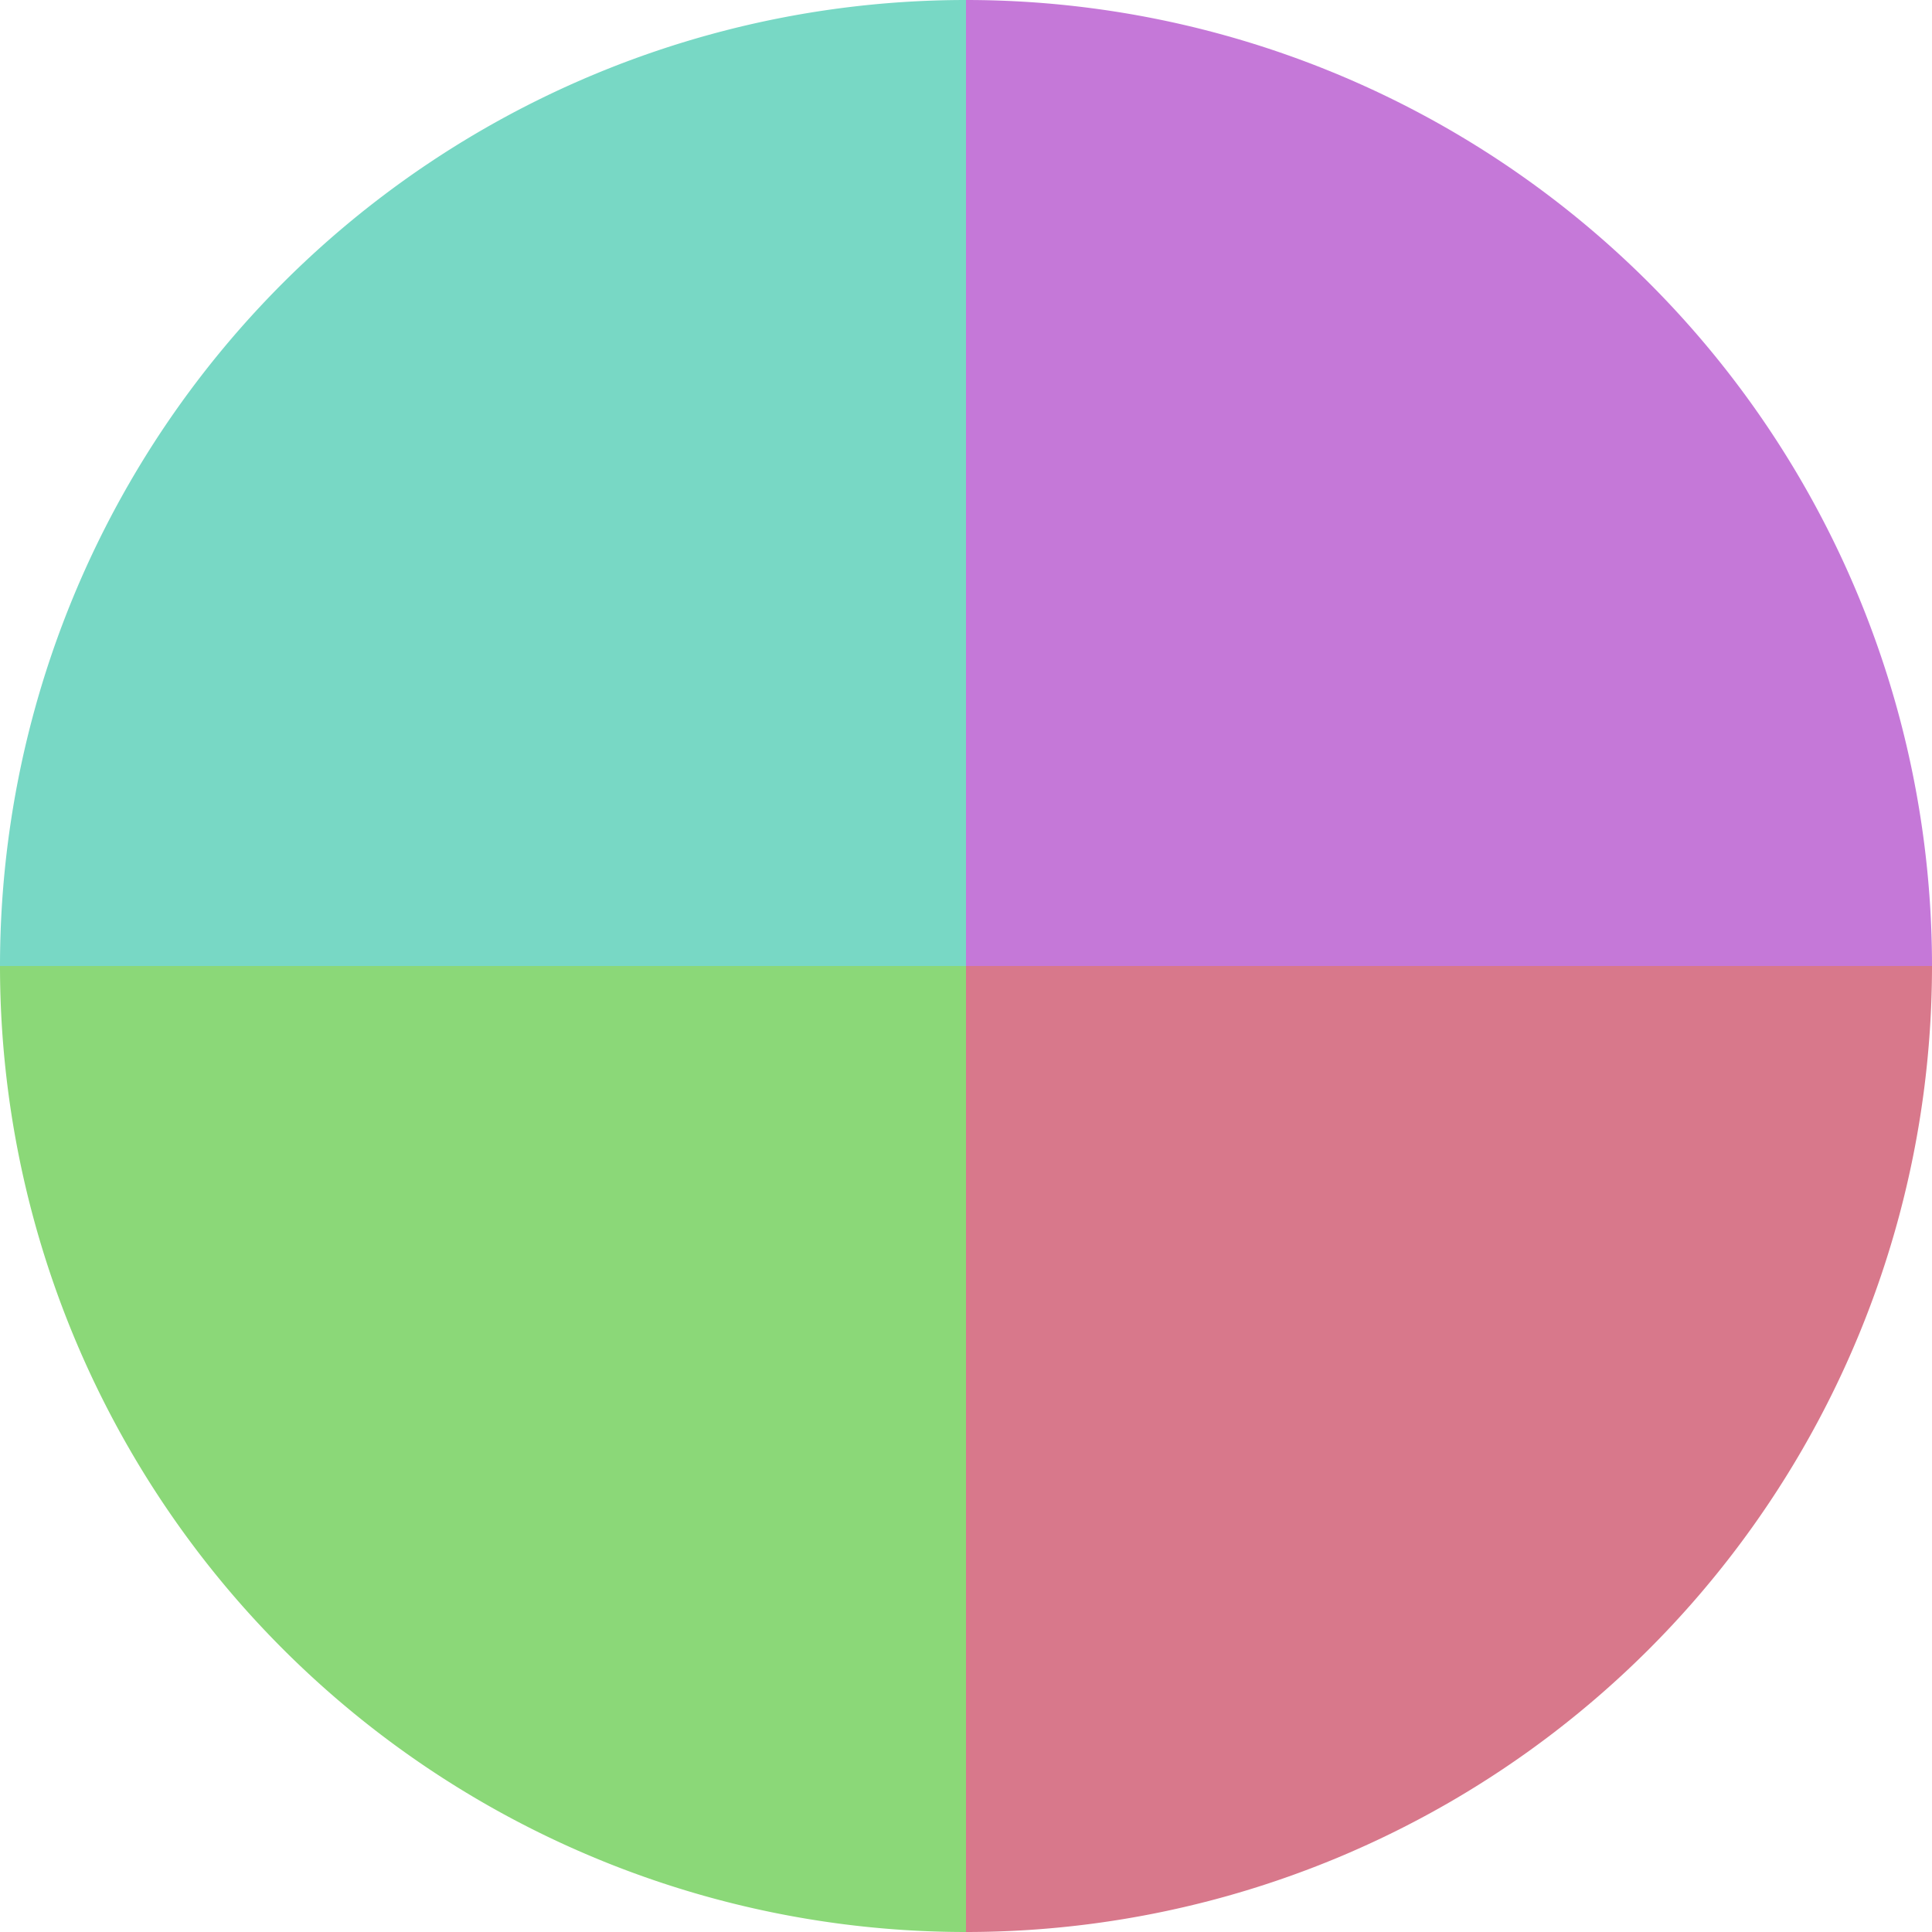 <?xml version="1.0" standalone="no"?>
<svg width="500" height="500" viewBox="-1 -1 2 2" xmlns="http://www.w3.org/2000/svg">
        <path d="M 0 -1 
             A 1,1 0 0,1 1 0             L 0,0
             z" fill="#c578d8" />
            <path d="M 1 0 
             A 1,1 0 0,1 0 1             L 0,0
             z" fill="#d8788b" />
            <path d="M 0 1 
             A 1,1 0 0,1 -1 0             L 0,0
             z" fill="#8bd878" />
            <path d="M -1 0 
             A 1,1 0 0,1 -0 -1             L 0,0
             z" fill="#78d8c5" />
    </svg>
